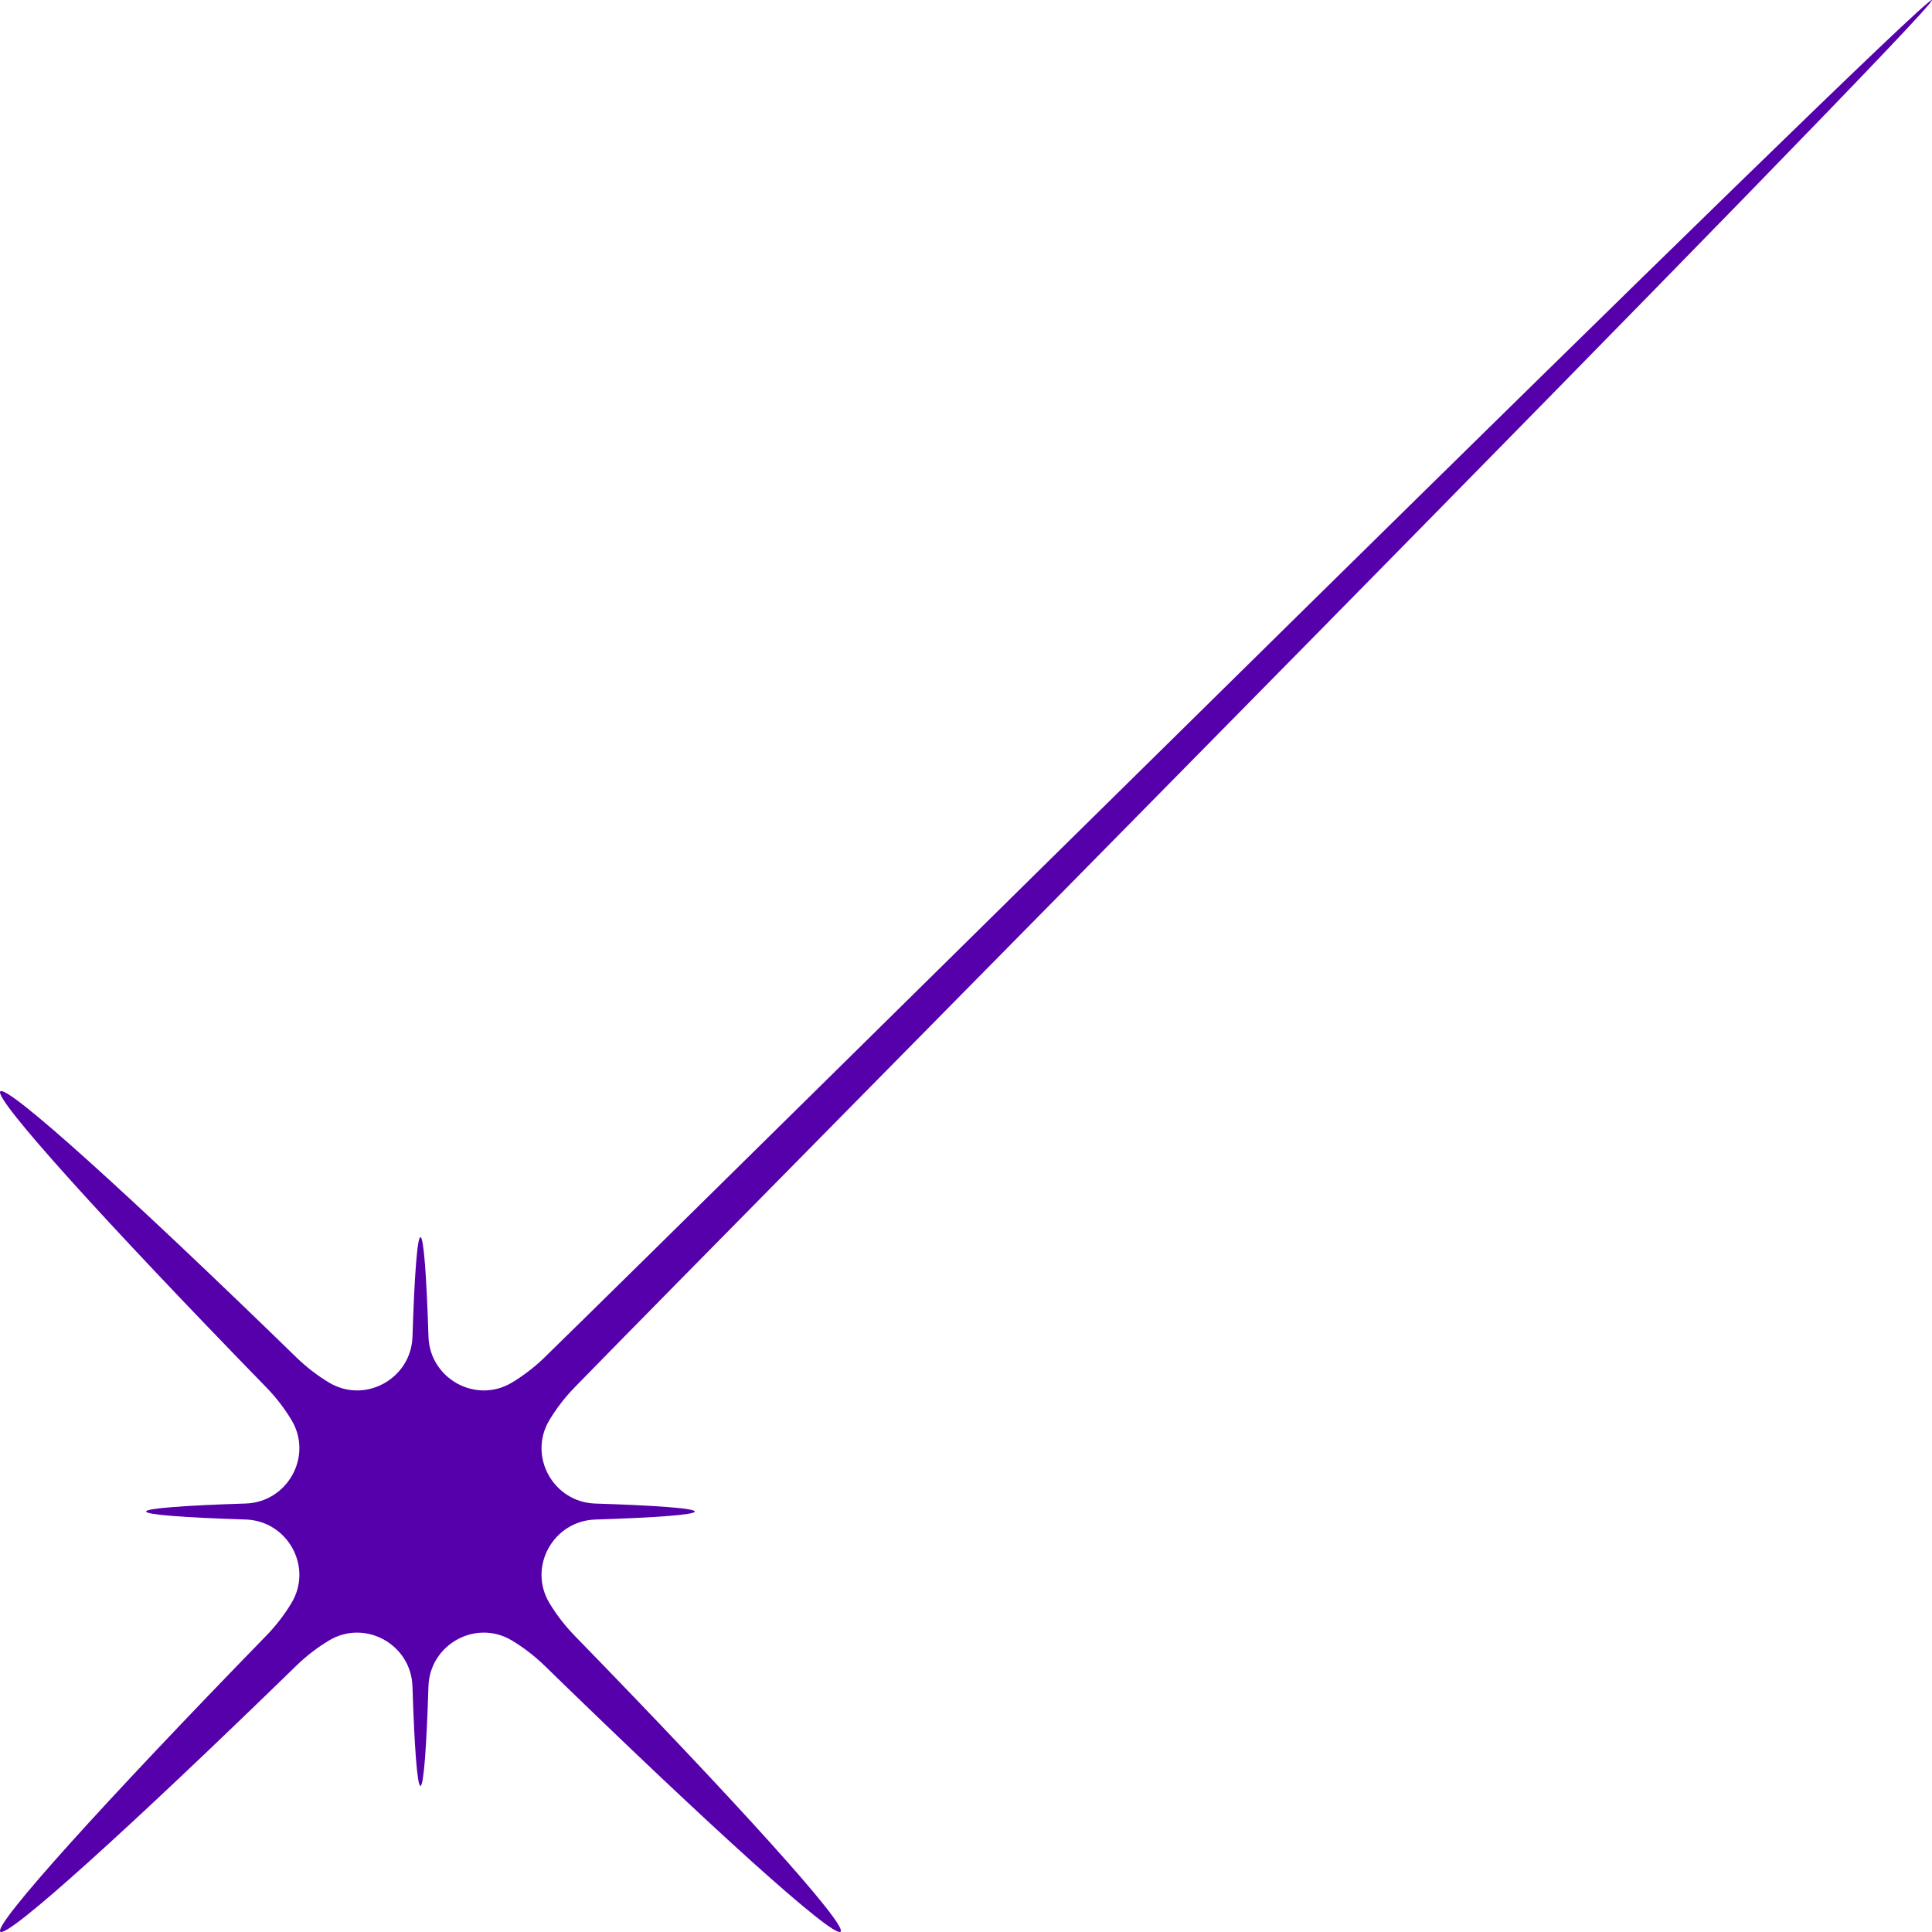 <?xml version="1.0" encoding="UTF-8"?> <svg xmlns="http://www.w3.org/2000/svg" id="Layer_2" data-name="Layer 2" viewBox="0 0 553.61 553.61"><defs><style> .cls-1 { fill: #5600ac; } </style></defs><g id="Layer_1-2" data-name="Layer 1"><path class="cls-1" d="m156.06,388.95c-2.9,2.82-6.05,5.23-9.38,7.23-10.33,6.19-23.52-1.12-23.9-13.16-.55-17.42-1.37-28.52-2.29-28.52s-1.75,11.1-2.29,28.52c-.38,12.04-13.57,19.35-23.9,13.16-3.33-2-6.48-4.41-9.38-7.23C37.39,342.68,2.08,310.74.09,312.73c-1.99,1.99,29.95,37.3,76.22,84.82,2.82,2.9,5.23,6.05,7.23,9.38,6.19,10.33-1.12,23.52-13.16,23.9-17.42.55-28.52,1.37-28.52,2.29s11.1,1.75,28.52,2.29c12.04.38,19.35,13.57,13.16,23.9-2,3.33-4.41,6.48-7.23,9.38C30.04,516.22-1.9,551.54.09,553.52c1.99,1.99,37.3-29.95,84.82-76.22,2.9-2.82,6.05-5.23,9.38-7.23,10.33-6.19,23.52,1.12,23.9,13.16.55,17.42,1.37,28.52,2.29,28.52.92,0,1.75-11.1,2.29-28.52.38-12.04,13.57-19.35,23.9-13.16,3.33,2,6.48,4.41,9.38,7.23,47.52,46.27,82.83,78.21,84.82,76.22,1.99-1.99-29.95-37.3-76.22-84.82-2.82-2.9-5.23-6.05-7.23-9.38-6.19-10.33,1.12-23.52,13.16-23.9,17.42-.55,28.52-1.37,28.52-2.29,0-.92-11.1-1.75-28.52-2.29-12.04-.38-19.35-13.57-13.16-23.9,2-3.33,4.41-6.48,7.23-9.38C210.93,350.03,555.59,2,553.6,0c-1.99-1.99-350.03,342.67-397.54,388.94Z"></path></g></svg> 